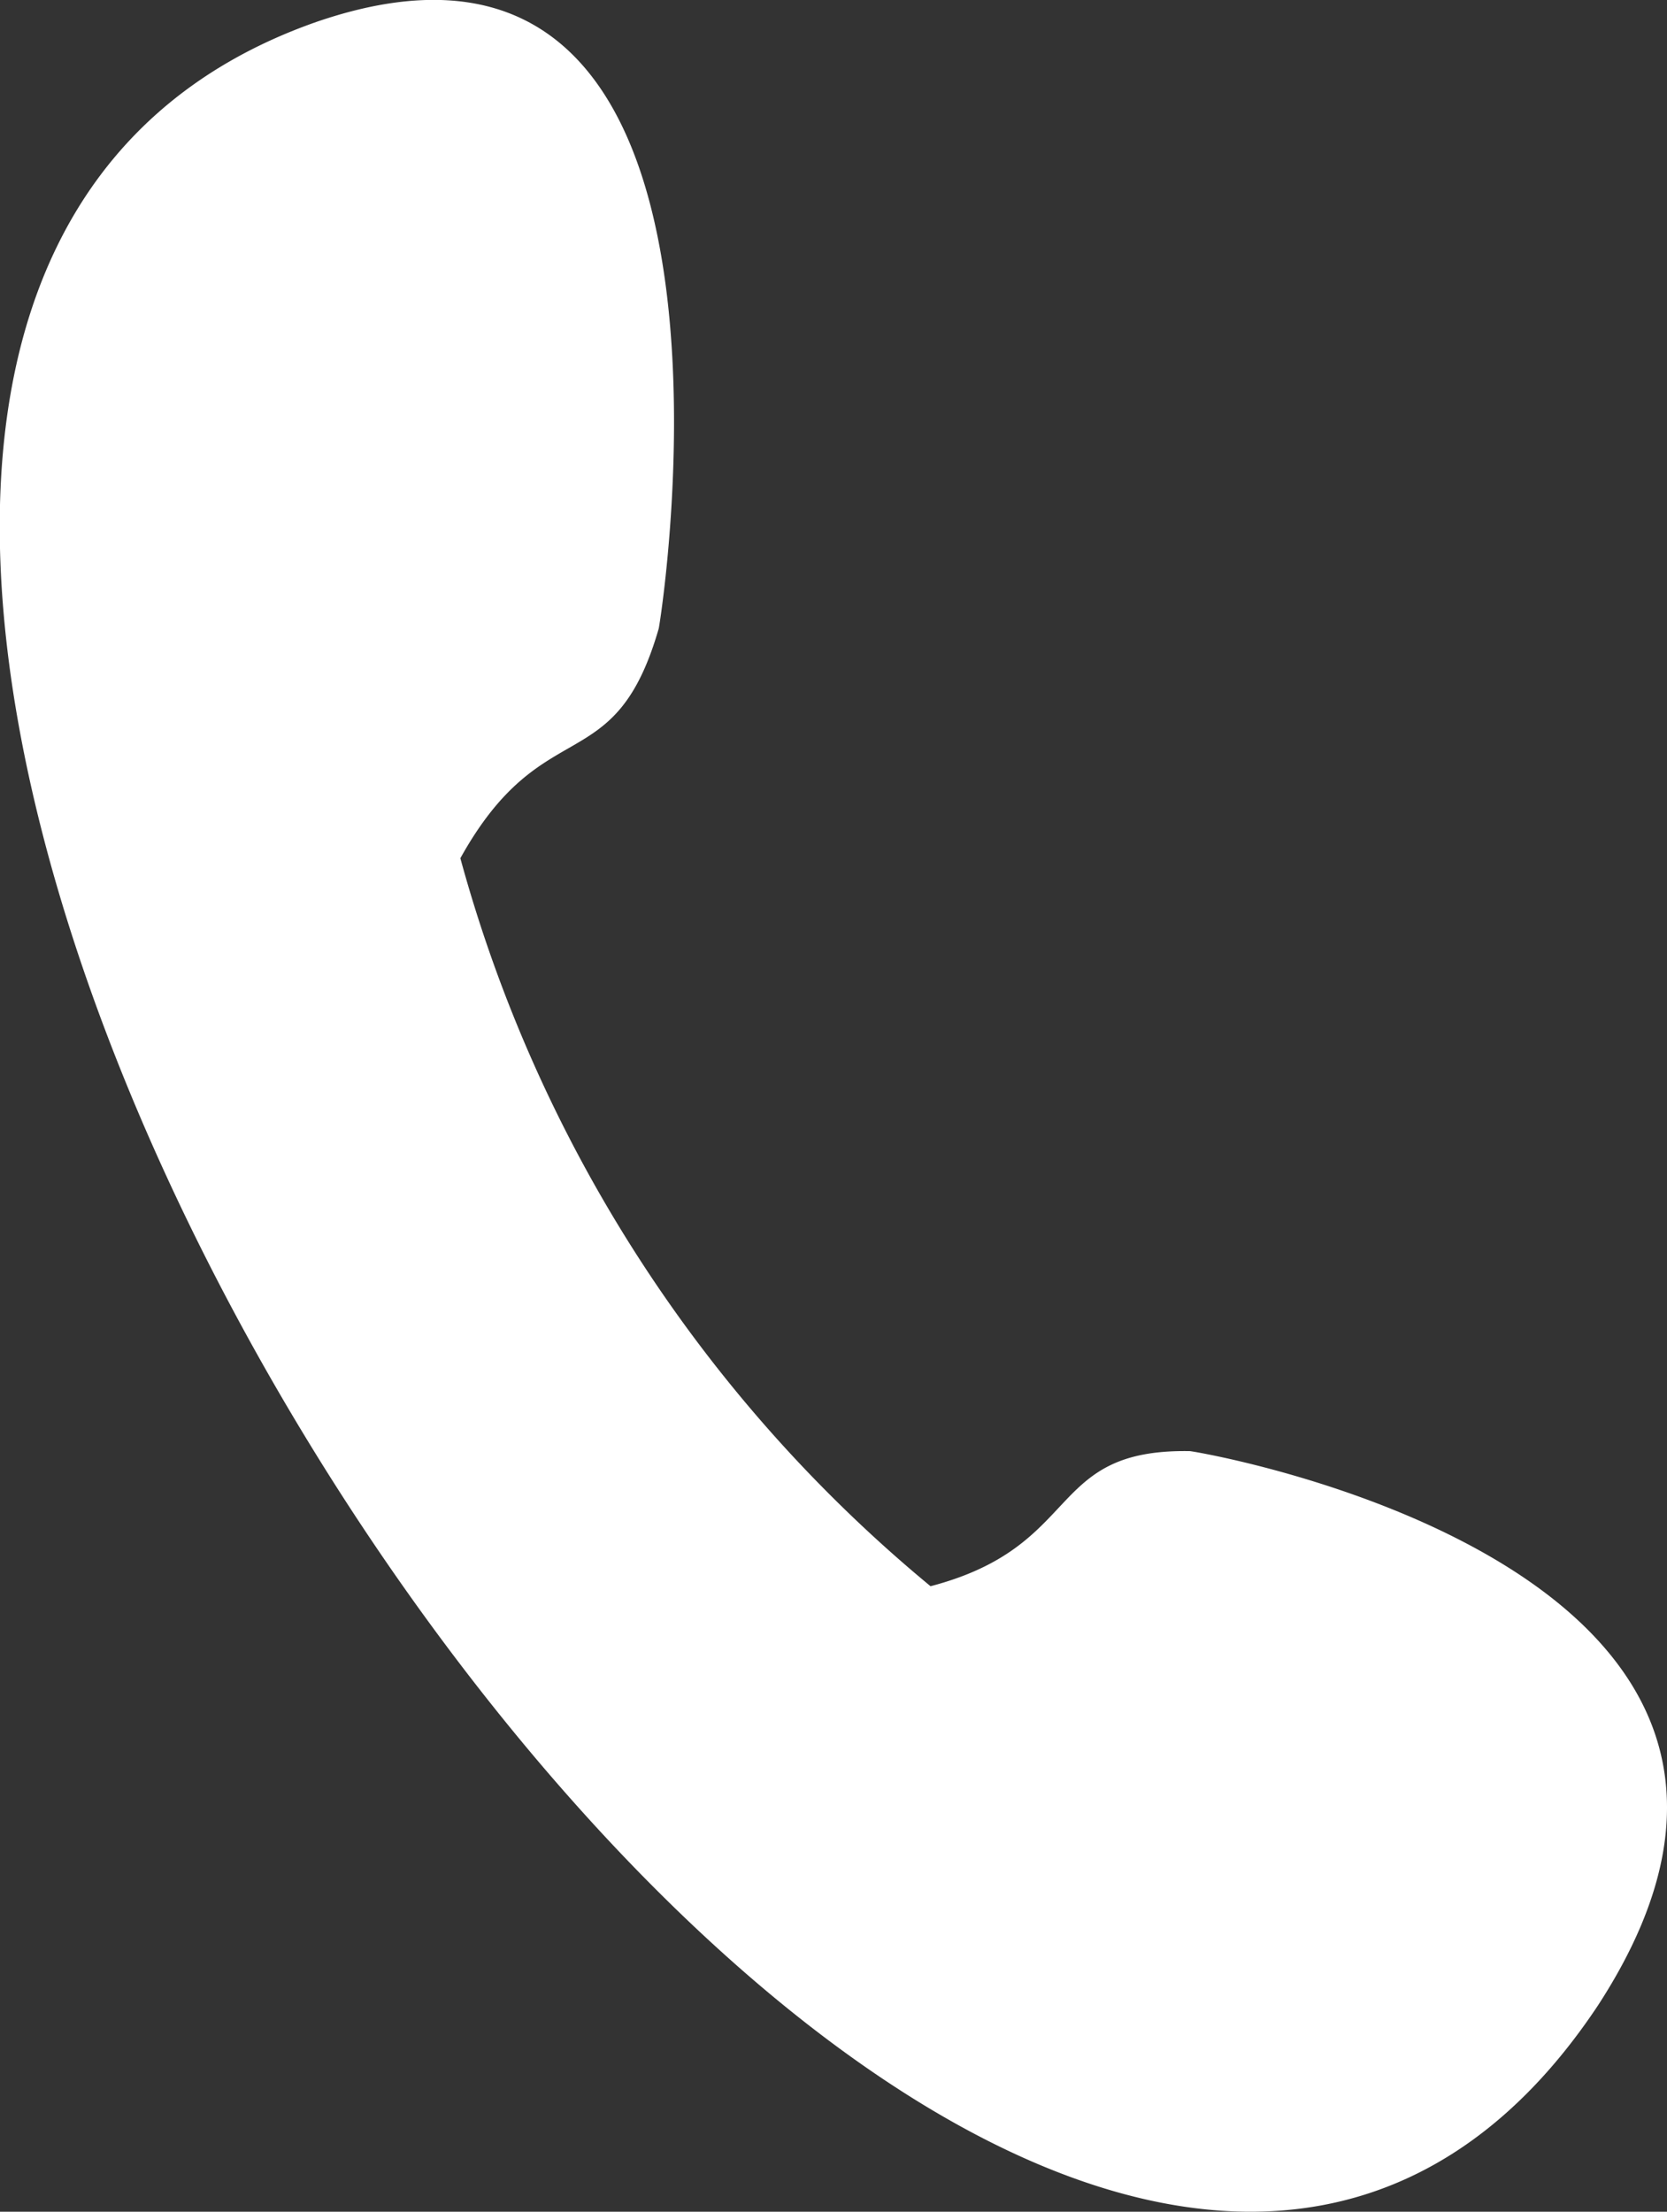 <svg xmlns="http://www.w3.org/2000/svg" xmlns:xlink="http://www.w3.org/1999/xlink" width="14.068" height="18.663" viewBox="0 0 14.068 18.663">
  <rect x="0" y="0" width="14.068" height="18.663" fill="#333333" stroke="none"/>
  <defs>
    <clipPath id="clip-path">
      <path id="Path_4" data-name="Path 4" d="M0,0H14.068V-18.663H0Z" fill="none"/>
    </clipPath>
  </defs>
  <g id="Group_6" data-name="Group 6" transform="translate(0 18.663)">
    <g id="Group_5" data-name="Group 5" clip-path="url(#clip-path)">
      <g id="Group_4" data-name="Group 4" transform="translate(7.853 -5.278)">
        <path id="Path_3" data-name="Path 3" d="M0,0A12.1,12.1,0,0,1-3.968-6.143c.7-1.259,1.3-.642,1.674-1.938.016-.06,1.029-6.465-2.889-5.119-8.5,2.982,5.53,24.689,10.815,16.738C8.034-.155,2.242-1.14,2.188-1.14.964-1.161,1.3-.341,0,0" fill="#fff"/>
      </g>
    </g>
  </g>
</svg>